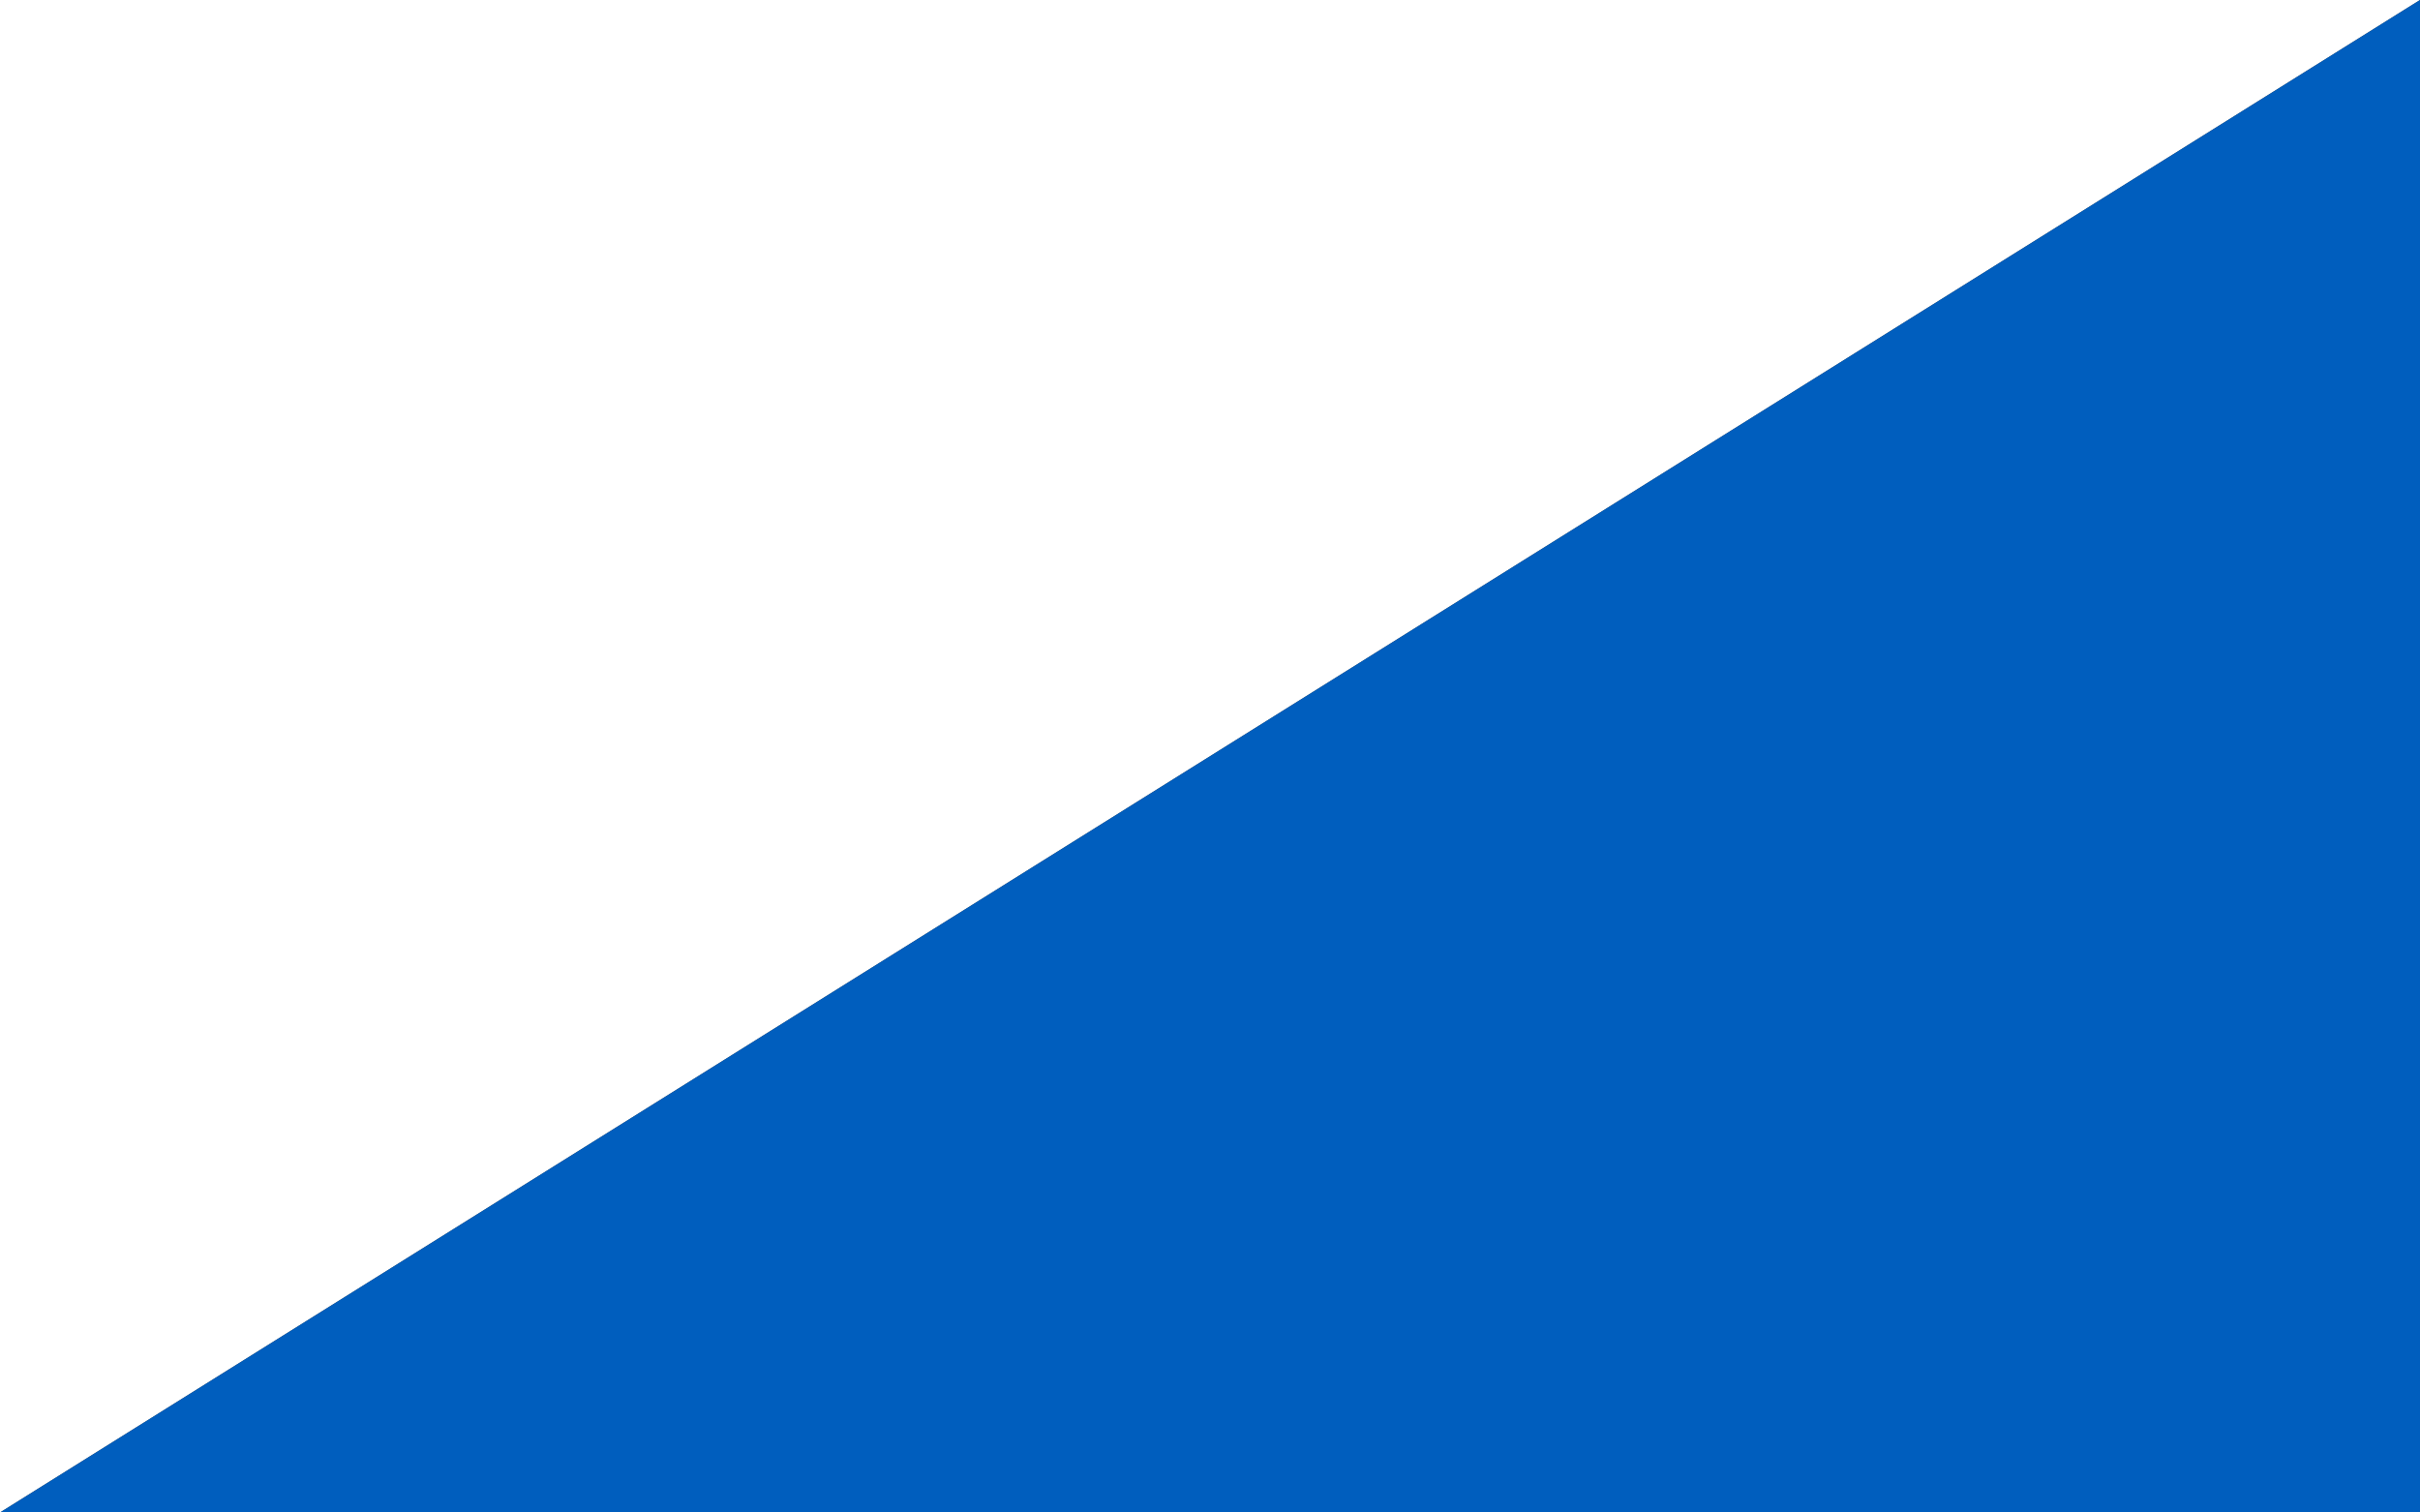 <svg viewBox="0 0 8 5" xmlns="http://www.w3.org/2000/svg"><rect x="0" y="0" width="8" height="5" fill="#333333" stroke="none"/><path d="m0 5v-5h8" fill="#fff"/><path d="m0 5h8v-5" fill="#005ebe"/></svg> 
